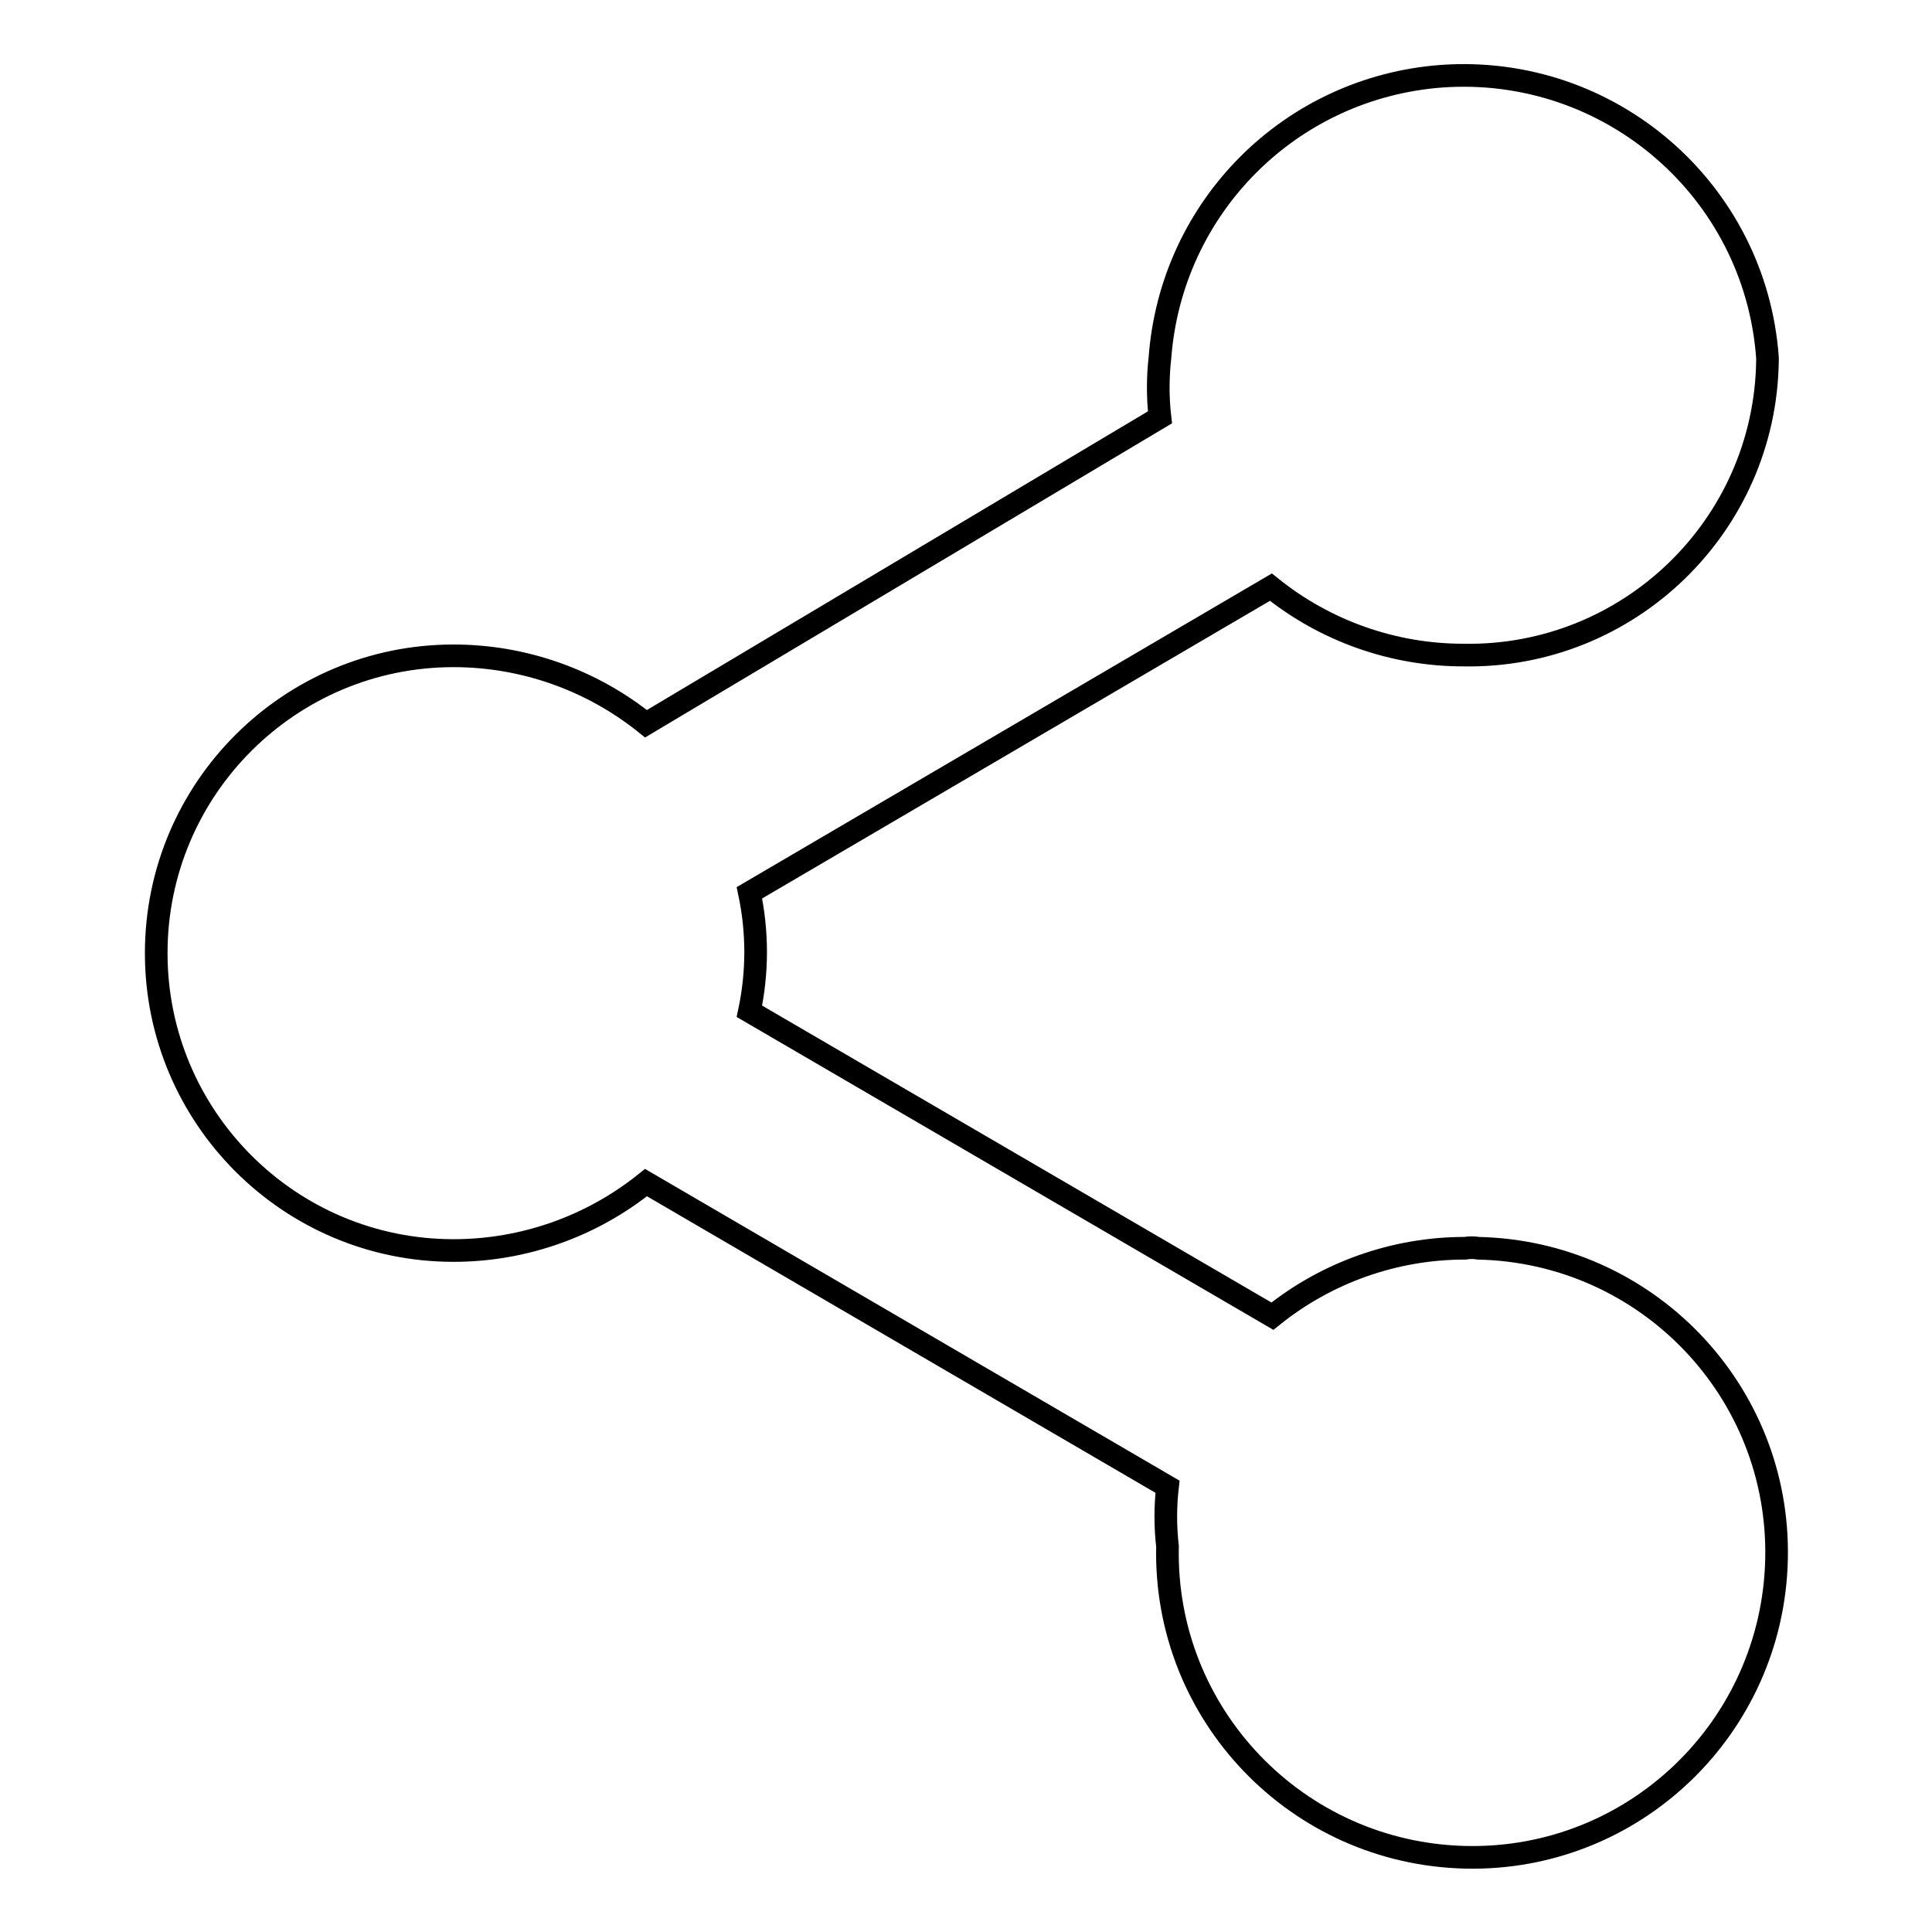 <?xml version="1.0" encoding="utf-8"?>
<!-- Svg Vector Icons : http://www.onlinewebfonts.com/icon -->
<!DOCTYPE svg PUBLIC "-//W3C//DTD SVG 1.1//EN" "http://www.w3.org/Graphics/SVG/1.1/DTD/svg11.dtd">
<svg version="1.1" xmlns="http://www.w3.org/2000/svg" xmlns:xlink="http://www.w3.org/1999/xlink" x="0px" y="0px" viewBox="0 0 256 256" enable-background="new 0 0 256 256" xml:space="preserve">
<g> <path stroke-width="3" fill-opacity="0" stroke="#000000"  d="M194.1,165.4c-9.3,0-18.3,3.2-25.5,9L99.3,134c1.1-5.2,1.1-10.5,0-15.7l69.1-40.5c7.2,5.8,16.2,9,25.5,9 c21.9,0.4,40-17.1,40.3-39c0-0.1,0-0.3,0-0.4c-1.6-22.2-20.9-38.9-43.2-37.3c-20,1.5-35.8,17.3-37.3,37.3c-0.3,2.6-0.3,5.3,0,7.9 L85.6,95.9c-7.2-5.8-16.2-9-25.5-9c-21.7,0-39.4,17.6-39.4,39.4c0,21.7,17.6,39.4,39.4,39.4c9.3,0,18.3-3.2,25.5-9l69.1,40.3 c-0.3,2.6-0.3,5.3,0,7.9c-0.5,22.3,17.2,40.7,39.5,41.2s40.7-17.2,41.2-39.5c0.5-22.3-17.2-40.7-39.5-41.2 C195.3,165.3,194.7,165.3,194.1,165.4L194.1,165.4z"/></g>
</svg>